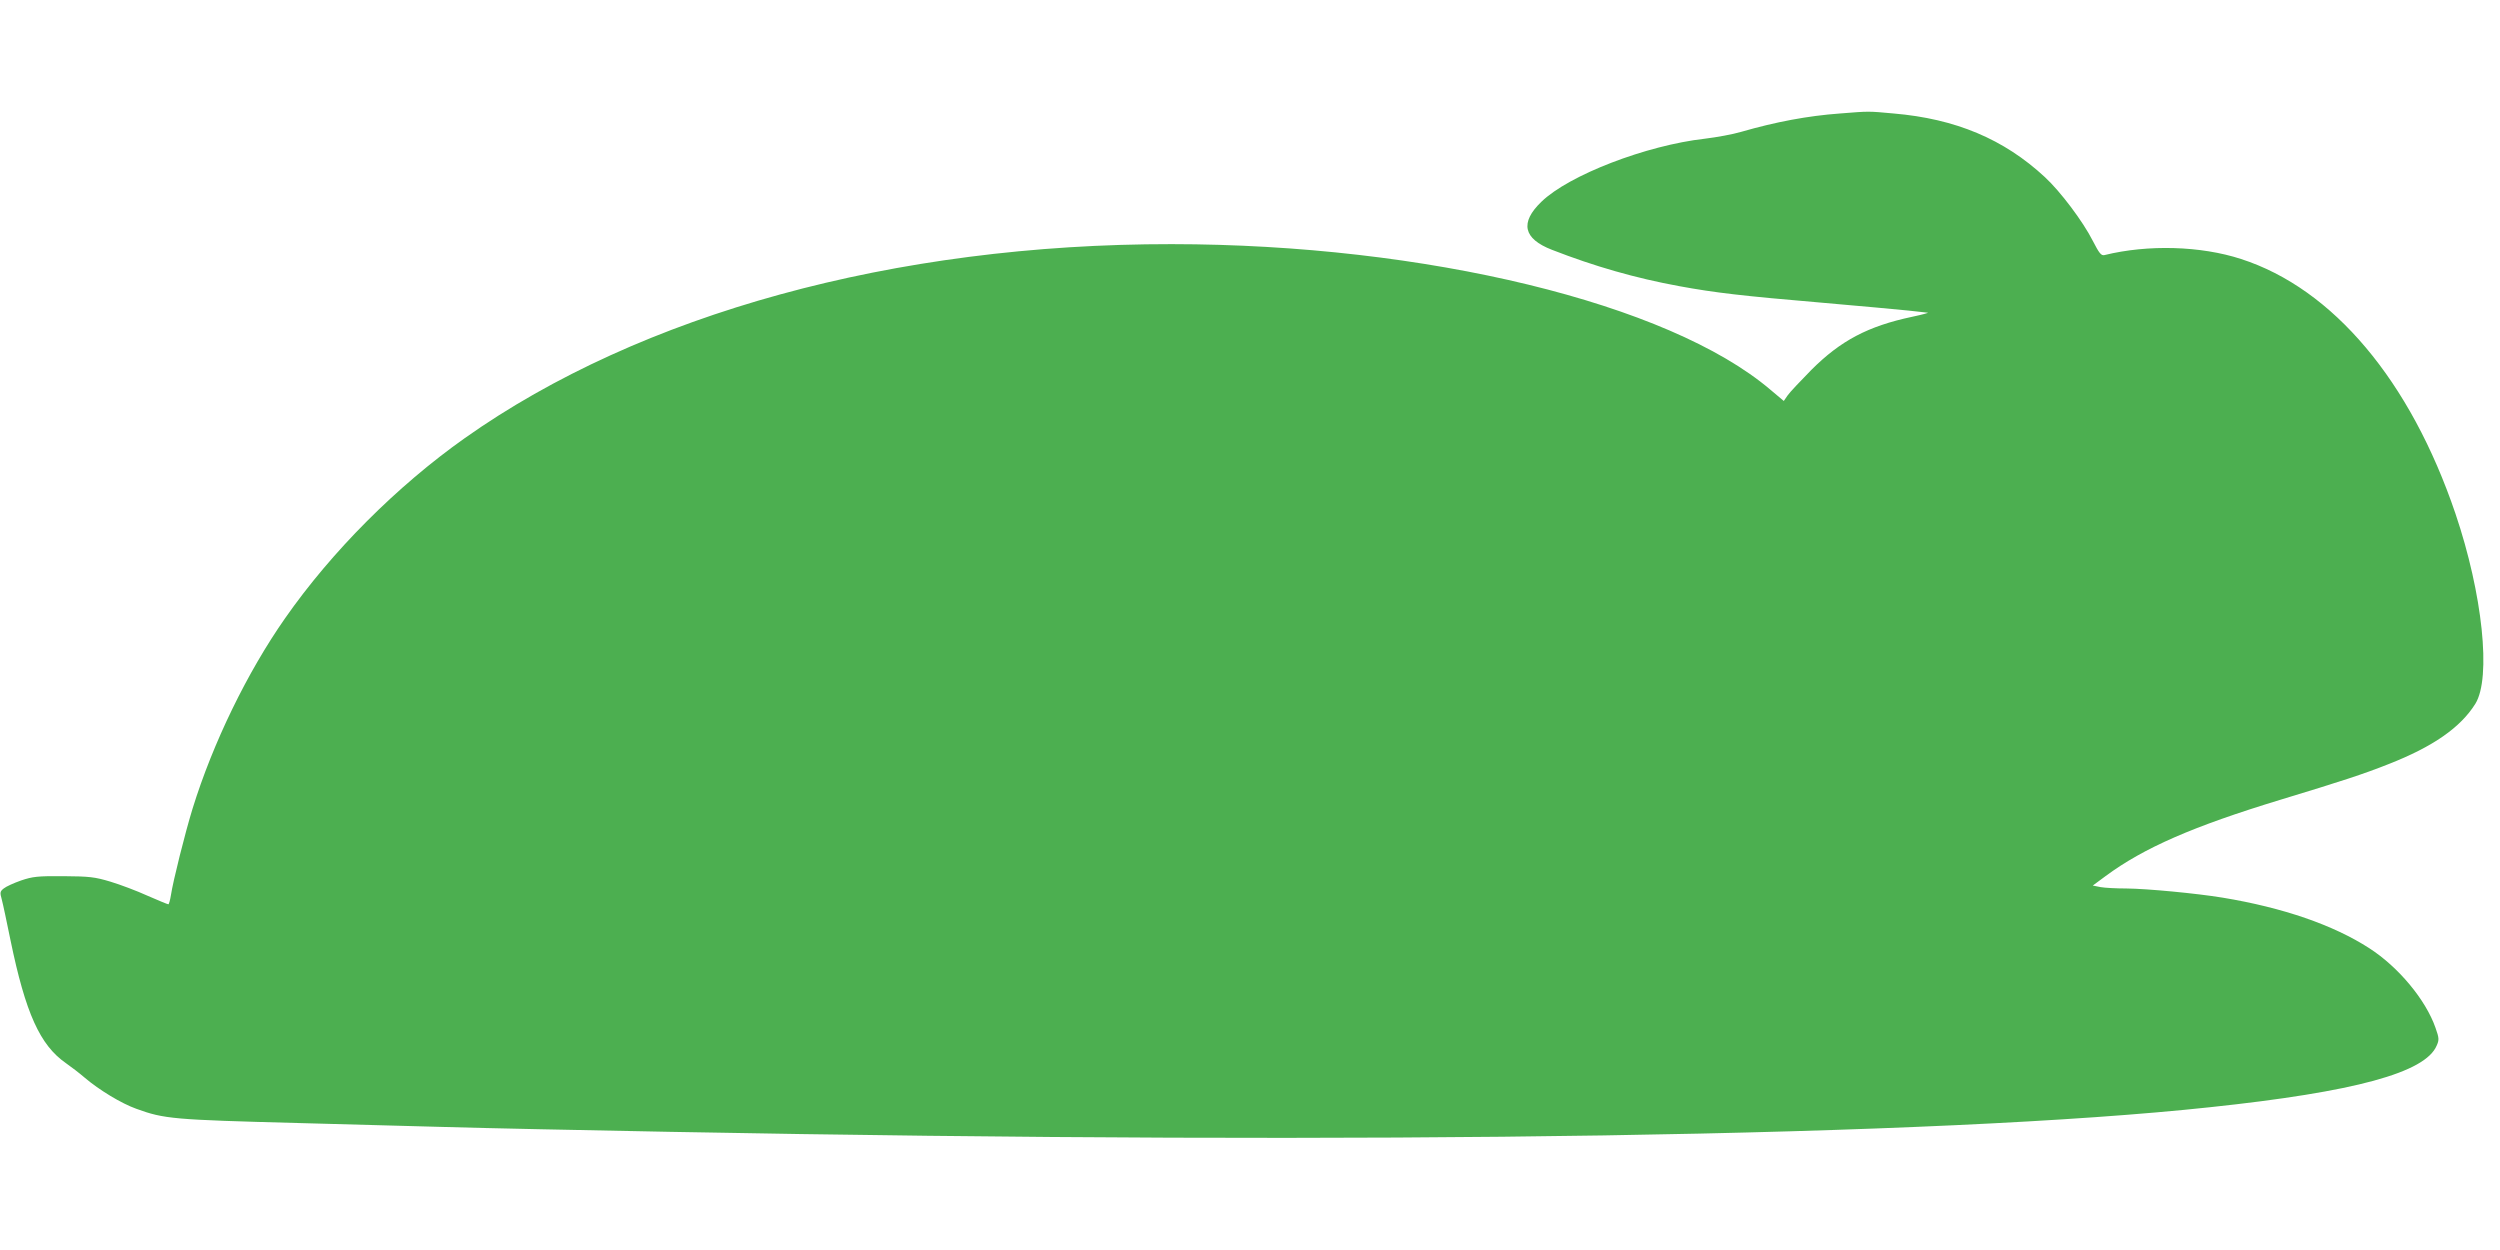 <?xml version="1.0" standalone="no"?>
<!DOCTYPE svg PUBLIC "-//W3C//DTD SVG 20010904//EN"
 "http://www.w3.org/TR/2001/REC-SVG-20010904/DTD/svg10.dtd">
<svg version="1.0" xmlns="http://www.w3.org/2000/svg"
 width="1280pt" height="640pt" viewBox="0 0 1280 640"
 preserveAspectRatio="xMidYMid meet">
<g transform="translate(0,640) scale(0.1,-0.1)"
fill="#4caf50" stroke="none">
<path d="M9421 5819 c-165 -12 -329 -43 -506 -94 -44 -13 -127 -28 -185 -35
-302 -34 -698 -187 -838 -323 -111 -107 -93 -189 54 -246 218 -85 428 -145
651 -186 185 -34 323 -50 733 -85 195 -17 393 -35 440 -40 47 -5 92 -10 100
-11 8 0 -28 -10 -80 -21 -226 -48 -366 -122 -516 -272 -55 -56 -110 -114 -121
-130 l-20 -29 -69 58 c-520 442 -1765 744 -3065 745 -1419 1 -2718 -356 -3619
-993 -348 -246 -682 -581 -920 -922 -194 -277 -370 -639 -474 -975 -39 -127
-100 -371 -111 -444 -4 -25 -10 -46 -13 -46 -4 0 -52 20 -107 44 -55 25 -140
57 -190 72 -80 24 -107 27 -240 28 -132 1 -158 -2 -217 -22 -37 -13 -77 -31
-89 -41 -19 -15 -20 -21 -10 -56 6 -22 26 -117 45 -210 77 -373 151 -536 283
-628 26 -18 69 -51 97 -75 74 -63 188 -132 264 -159 143 -52 186 -56 832 -73
201 -6 534 -14 740 -20 206 -6 728 -17 1160 -25 3621 -68 6499 -23 7885 126
744 79 1103 177 1161 316 13 29 12 39 -6 90 -50 144 -190 312 -339 408 -184
119 -442 208 -751 259 -134 22 -386 46 -494 47 -50 0 -109 3 -131 7 l-40 8 65
48 c196 145 448 255 895 391 313 95 424 131 555 183 227 89 368 187 444 309
82 133 37 562 -102 973 -231 681 -627 1152 -1098 1304 -206 67 -476 75 -699
20 -17 -4 -27 9 -60 73 -50 99 -166 253 -245 326 -210 195 -458 299 -775 326
-131 12 -123 12 -274 0z"/>
</g>
</svg>
